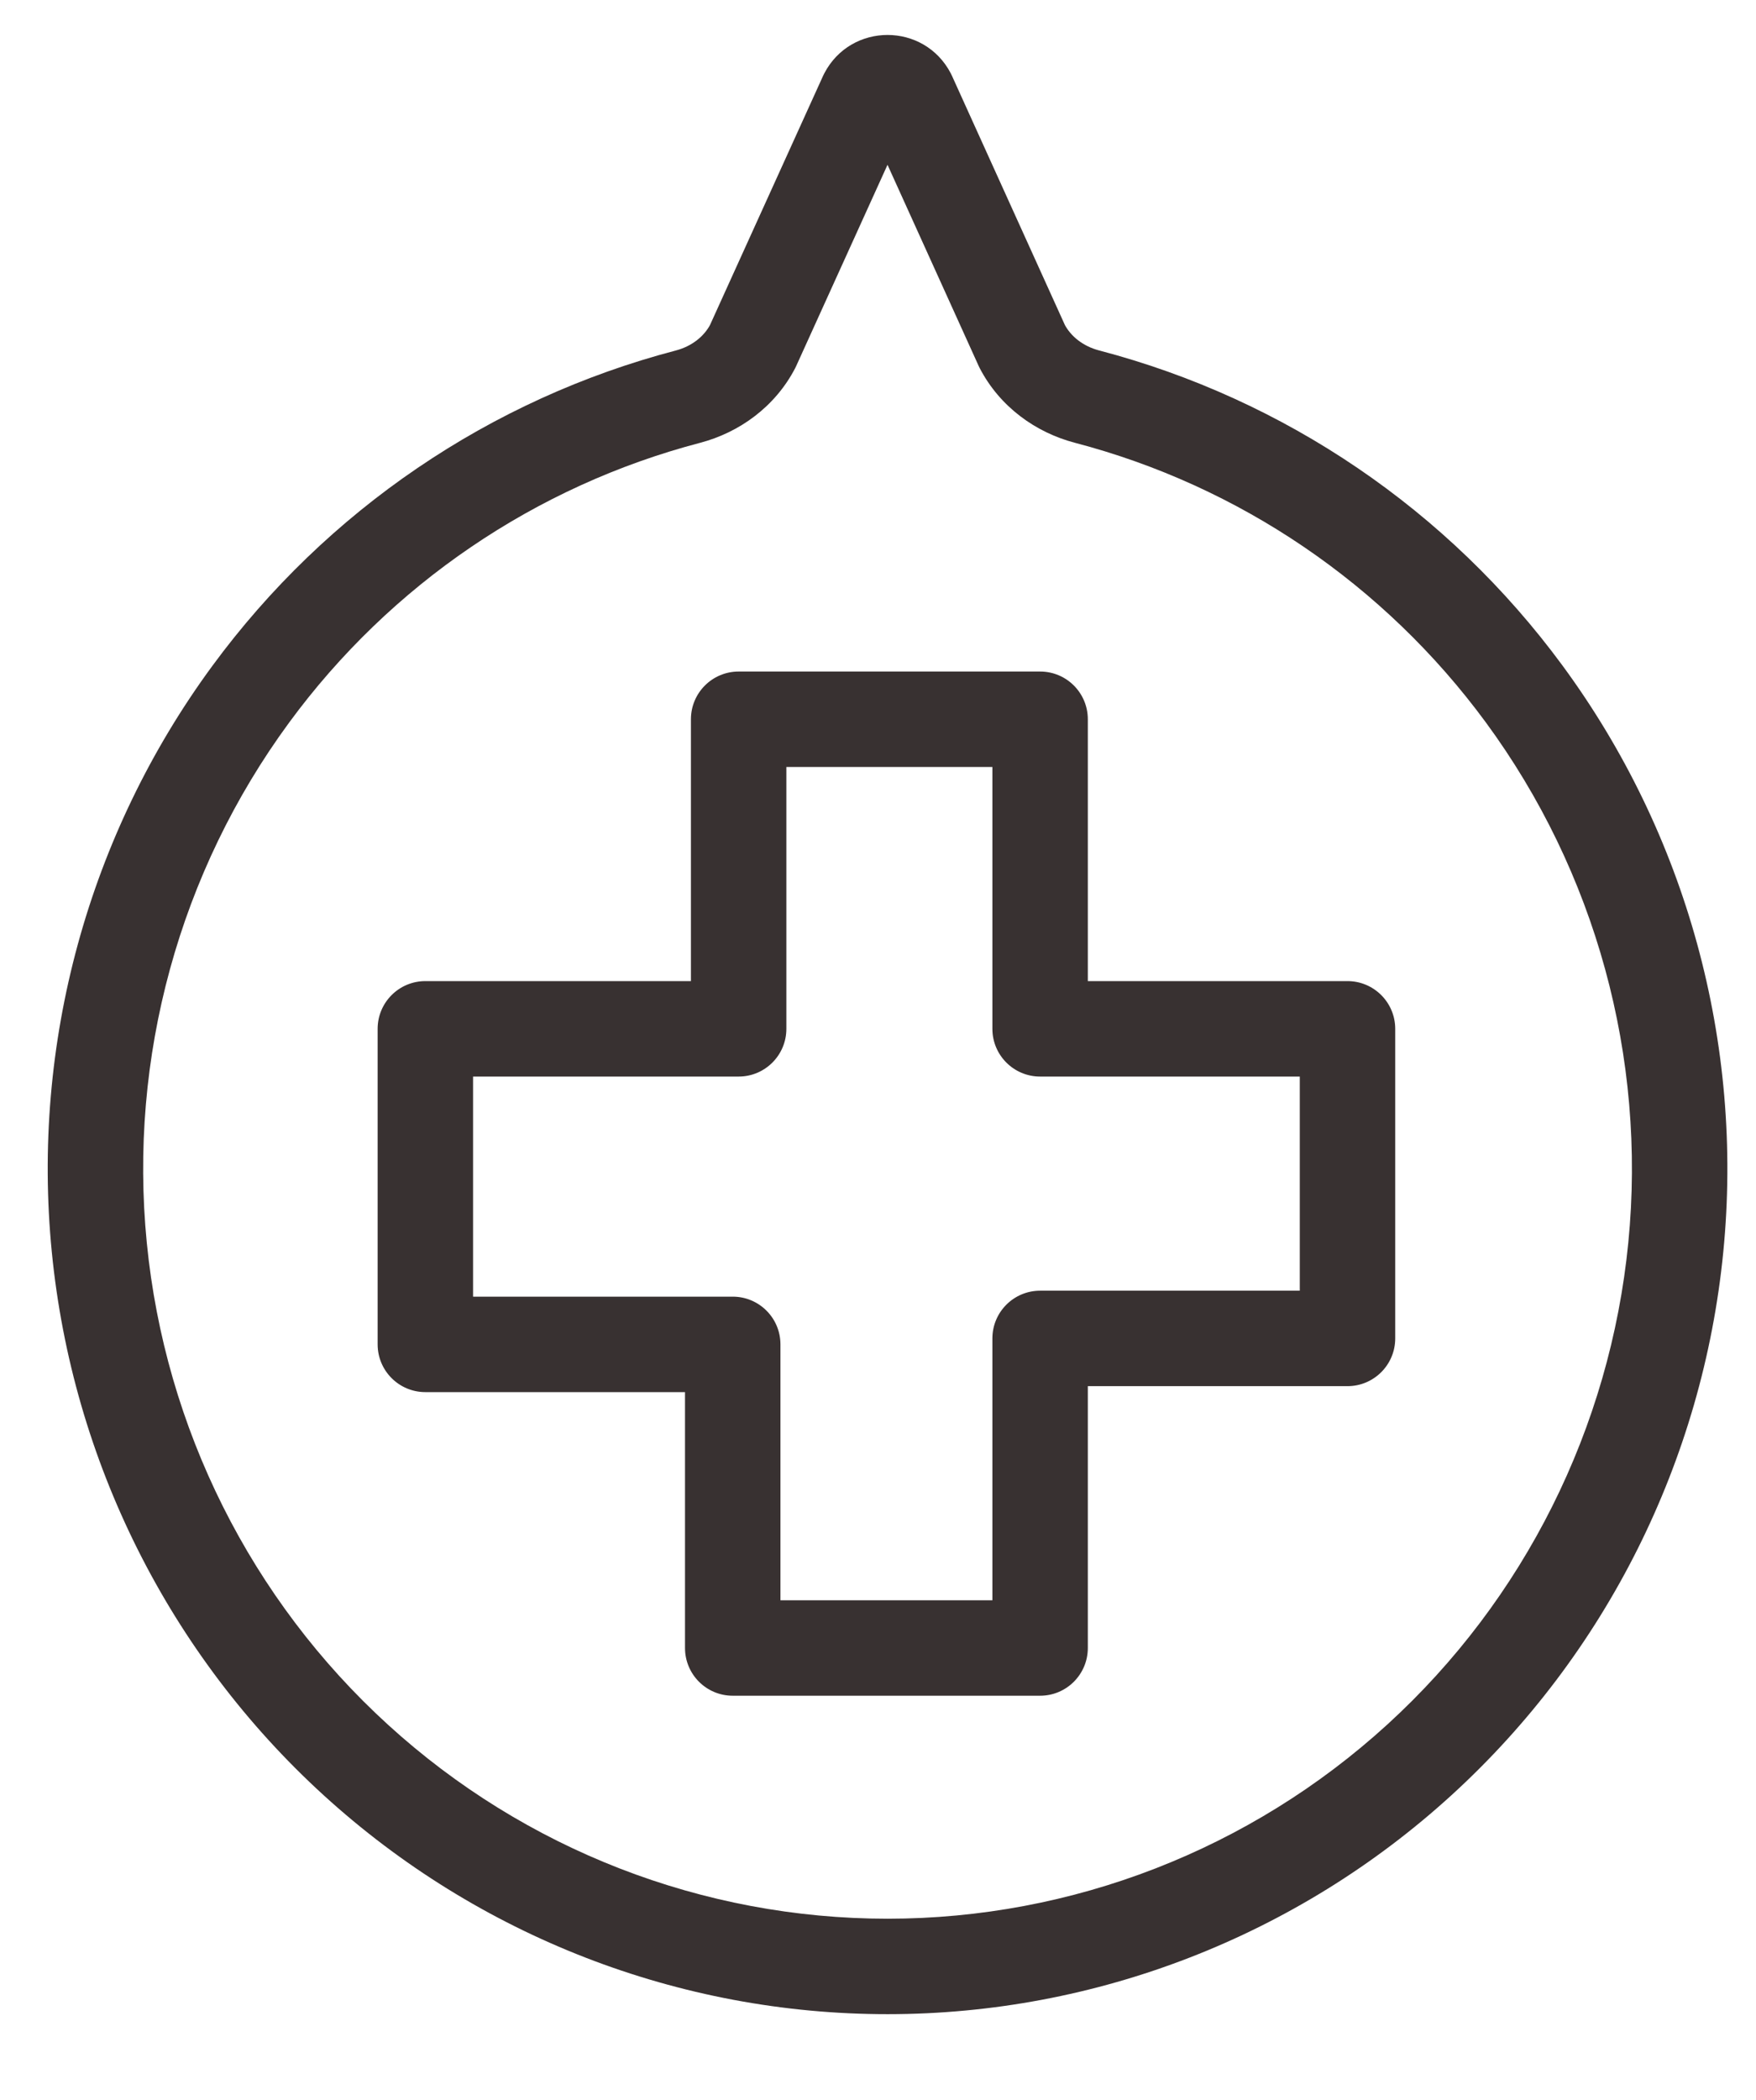 <svg width="92" height="110" viewBox="0 0 92 110" xmlns="http://www.w3.org/2000/svg">
<path fill="#383131" d="M79.854 36.35L77.84 37.831L79.854 36.35ZM13.139 36.361L15.153 37.841L13.139 36.361ZM45.402 5L43.184 3.847C43.163 3.886 43.144 3.926 43.125 3.967L45.402 5ZM47.597 5L49.874 3.968C49.856 3.927 49.836 3.887 49.816 3.848L47.597 5ZM36.039 20.777L35.405 18.359L36.039 20.777ZM39.441 18.133L41.659 19.286C41.679 19.247 41.699 19.207 41.717 19.166L39.441 18.133ZM56.951 20.775L56.318 23.193L56.951 20.775ZM53.547 18.128L51.27 19.16C51.288 19.2 51.307 19.24 51.328 19.28L53.547 18.128ZM38.389 70.417H40.889C40.889 69.036 39.77 67.917 38.389 67.917V70.417ZM22.285 70.417H19.785C19.785 71.797 20.904 72.917 22.285 72.917V70.417ZM22.285 53.889V51.389C20.904 51.389 19.785 52.509 19.785 53.889H22.285ZM54.493 86.32V88.82C55.874 88.82 56.993 87.701 56.993 86.32H54.493ZM54.493 70.105V67.605C53.113 67.605 51.993 68.724 51.993 70.105H54.493ZM38.389 86.32H35.889C35.889 87.701 37.008 88.82 38.389 88.82V86.32ZM54.493 53.889H51.993C51.993 55.27 53.113 56.389 54.493 56.389V53.889ZM54.493 37.674H56.993C56.993 36.293 55.874 35.174 54.493 35.174V37.674ZM70.598 70.105V72.605C71.978 72.605 73.098 71.486 73.098 70.105H70.598ZM70.598 53.889H73.098C73.098 52.509 71.978 51.389 70.598 51.389V53.889ZM38.699 53.889V56.389C40.079 56.389 41.199 55.27 41.199 53.889H38.699ZM38.699 37.674V35.174C37.318 35.174 36.199 36.293 36.199 37.674H38.699ZM56.951 20.775L56.318 23.193C64.917 25.446 72.522 30.599 77.84 37.831L79.854 36.35L81.868 34.869C75.873 26.716 67.294 20.9 57.585 18.356L56.951 20.775ZM79.854 36.35L77.84 37.831C83.6 45.666 86.264 55.38 85.31 65.086L87.798 65.331L90.286 65.575C91.361 54.645 88.362 43.701 81.868 34.869L79.854 36.35ZM87.798 65.331L85.31 65.086C84.356 74.792 79.852 83.79 72.679 90.333L74.364 92.18L76.049 94.027C84.139 86.647 89.211 76.506 90.286 65.575L87.798 65.331ZM74.364 92.18L72.679 90.333C65.507 96.876 56.178 100.498 46.506 100.5L46.506 103L46.507 105.5C57.43 105.498 67.959 101.408 76.049 94.027L74.364 92.18ZM46.506 103L46.506 100.5C36.834 100.501 27.504 96.882 20.33 90.341L18.645 92.189L16.961 94.036C25.053 101.414 35.584 105.502 46.507 105.5L46.506 103ZM18.645 92.189L20.33 90.341C13.155 83.8 8.648 74.803 7.691 65.098L5.203 65.344L2.715 65.589C3.793 76.519 8.869 86.659 16.961 94.036L18.645 92.189ZM5.203 65.344L7.691 65.098C6.734 55.393 9.395 45.678 15.153 37.841L13.139 36.361L11.124 34.88C4.633 43.714 1.637 54.659 2.715 65.589L5.203 65.344ZM13.139 36.361L15.153 37.841C20.469 30.606 28.074 25.451 36.673 23.196L36.039 20.777L35.405 18.359C25.695 20.905 17.117 26.724 11.124 34.88L13.139 36.361ZM39.441 18.133L41.717 19.166L47.678 6.033L45.402 5L43.125 3.967L37.164 17.1L39.441 18.133ZM47.597 5L45.32 6.032L51.27 19.16L53.547 18.128L55.824 17.096L49.874 3.968L47.597 5ZM45.402 5L47.62 6.153C47.151 7.055 45.849 7.059 45.378 6.152L47.597 5L49.816 3.848C48.418 1.157 44.58 1.161 43.184 3.847L45.402 5ZM36.039 20.777L36.673 23.196C38.732 22.656 40.607 21.31 41.659 19.286L39.441 18.133L37.223 16.98C36.887 17.625 36.241 18.14 35.405 18.359L36.039 20.777ZM56.951 20.775L57.585 18.356C56.748 18.137 56.101 17.622 55.765 16.976L53.547 18.128L51.328 19.28C52.38 21.306 54.256 22.653 56.318 23.193L56.951 20.775ZM38.389 70.417V67.917H22.285V70.417V72.917H38.389V70.417ZM22.285 70.417H24.785V53.889H22.285H19.785V70.417H22.285ZM54.493 86.32H56.993V70.105H54.493H51.993V86.32H54.493ZM38.389 86.32H40.889V70.417H38.389H35.889V86.32H38.389ZM54.493 53.889H56.993V37.674H54.493H51.993V53.889H54.493ZM70.598 70.105H73.098V53.889H70.598H68.098V70.105H70.598ZM22.285 53.889V56.389H38.699V53.889V51.389H22.285V53.889ZM38.699 37.674H36.199V53.889H38.699H41.199V37.674H38.699ZM38.699 37.674V40.174H54.493V37.674V35.174H38.699V37.674ZM54.493 70.105V72.605H70.598V70.105V67.605H54.493V70.105ZM54.493 53.889V56.389H70.598V53.889V51.389H54.493V53.889ZM38.389 86.32V88.82H54.493V86.32V83.82H38.389V86.32Z"/>
</svg>
